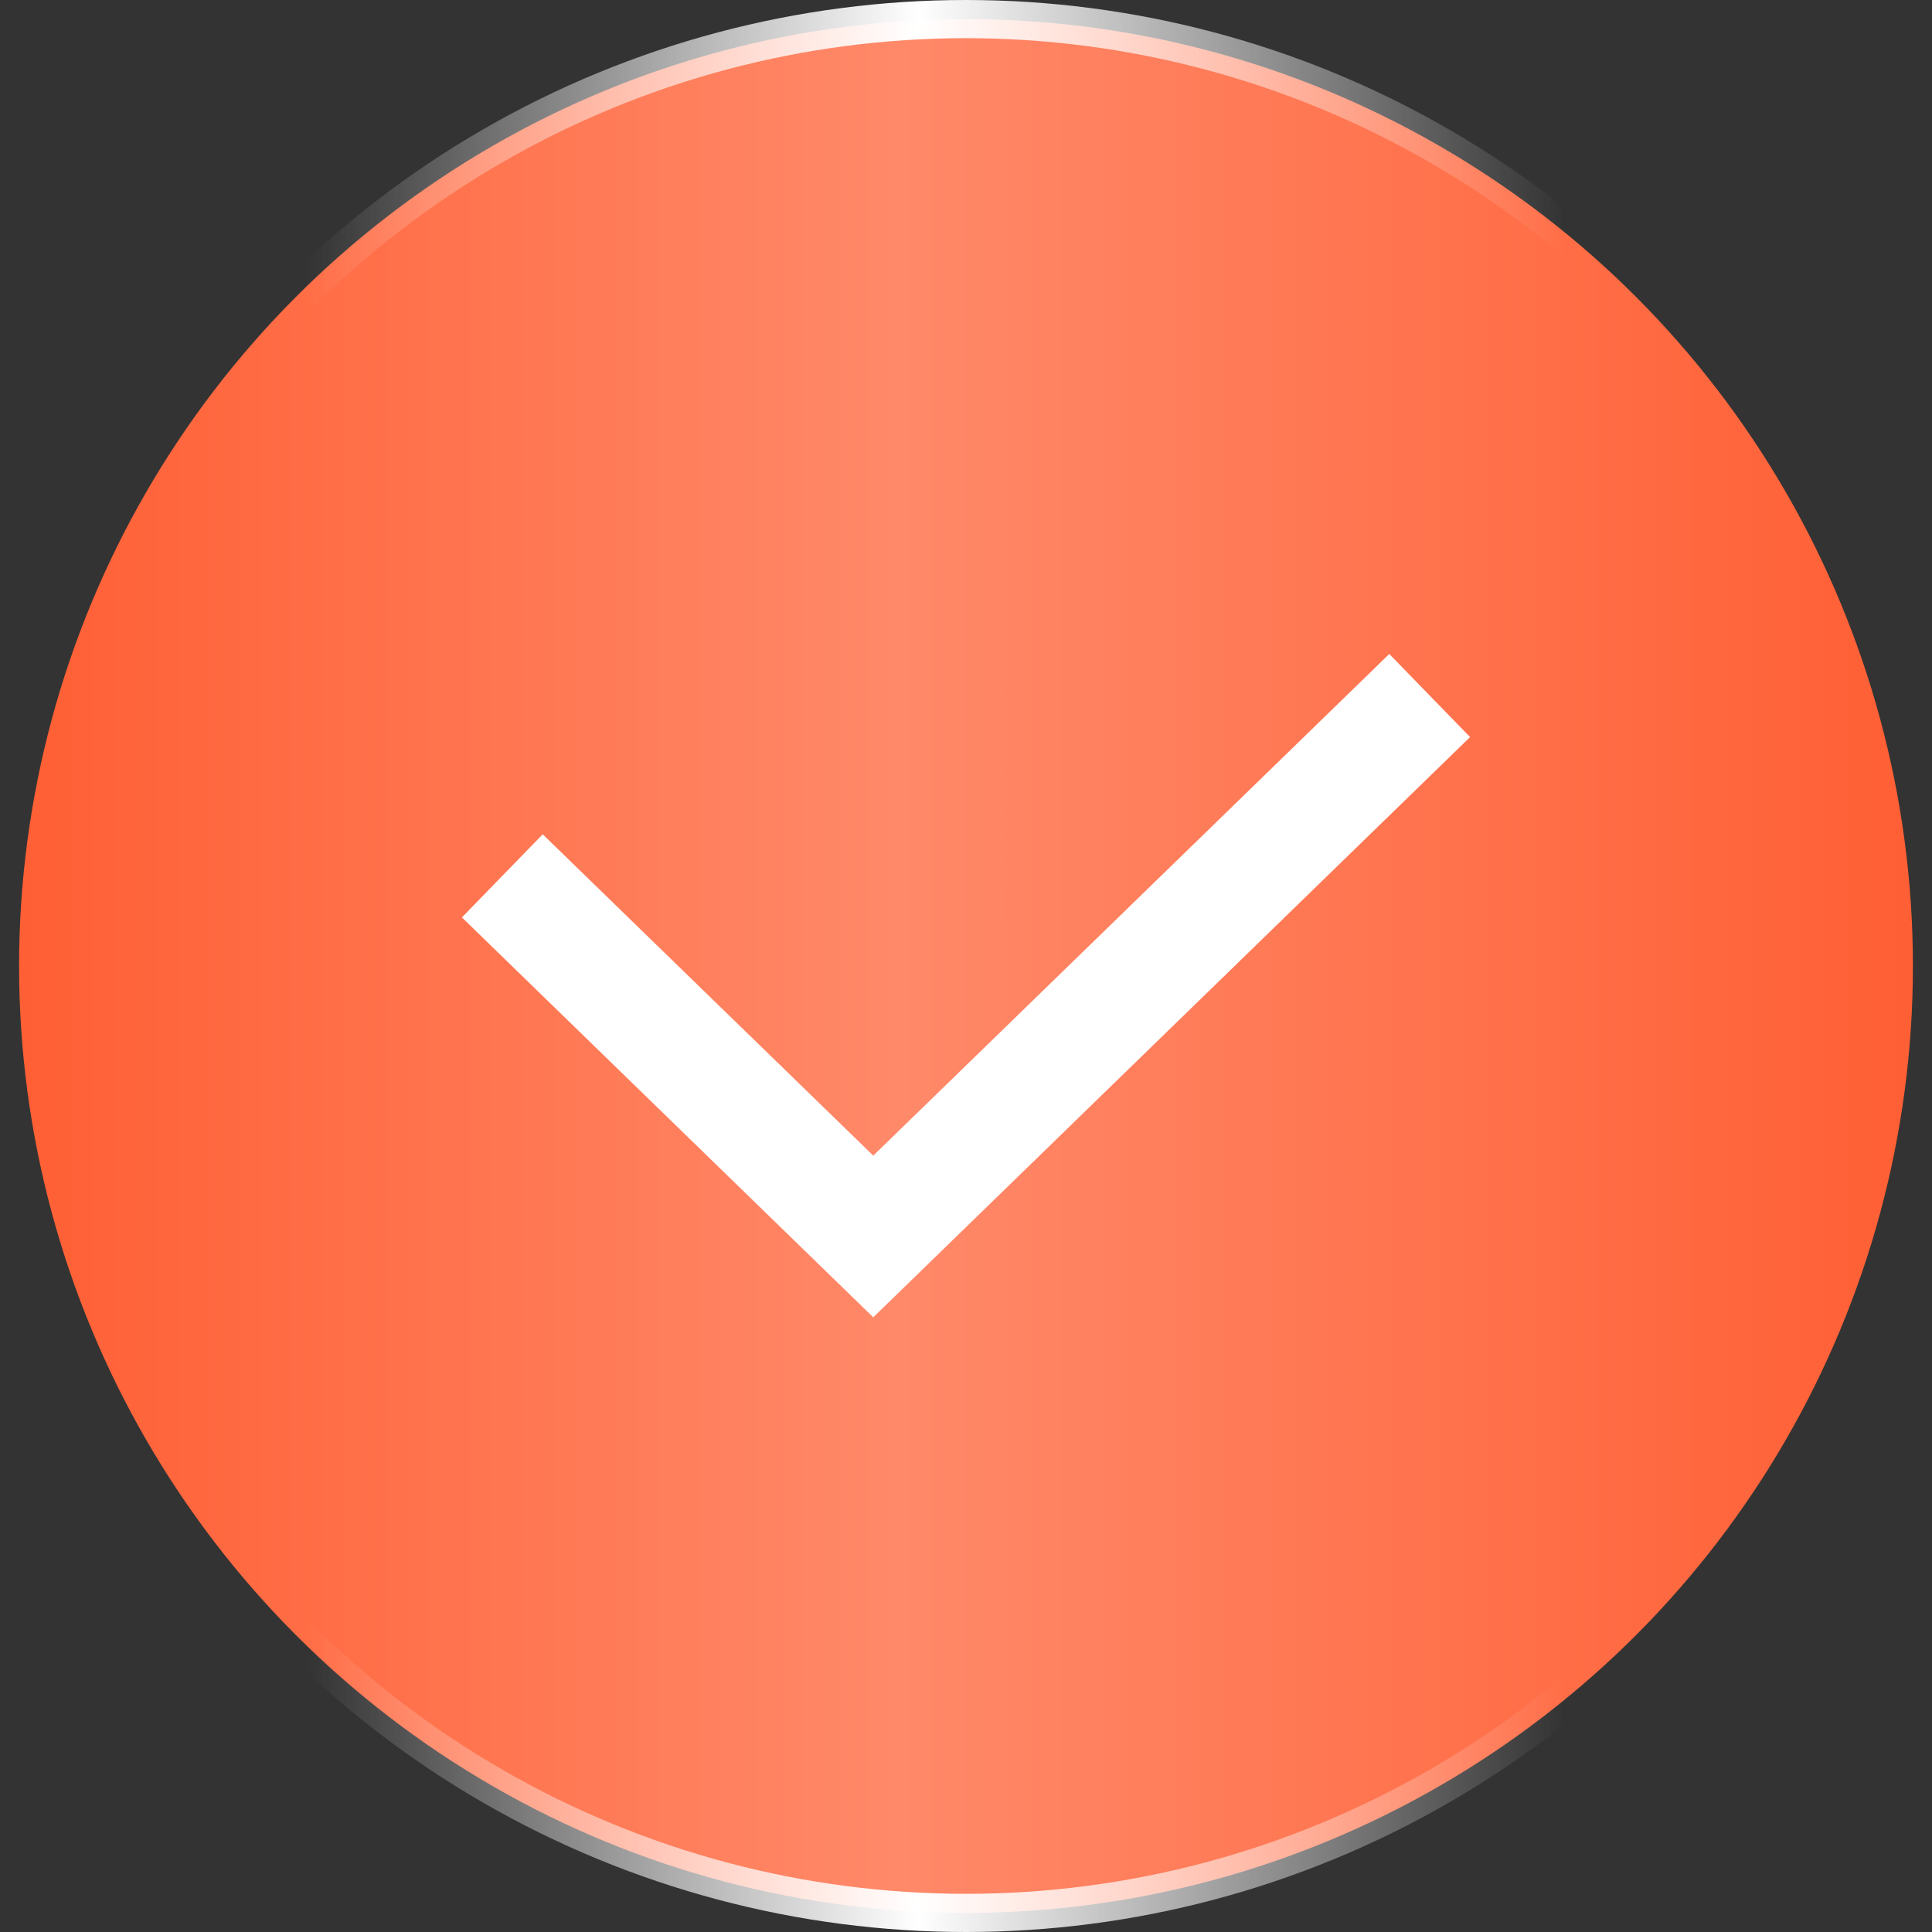 <?xml version="1.0" encoding="UTF-8"?> <svg xmlns="http://www.w3.org/2000/svg" width="50" height="50" viewBox="0 0 50 50" fill="none"><rect x="0" y="0" width="50" height="50" fill="#333333" stroke="none"/> <circle cx="25" cy="25" r="24.506" fill="url(#paint0_linear_98_157)" stroke="url(#paint1_linear_98_157)" stroke-width="0.988"></circle> <path d="M13 22.667L22.6 32L37 18" stroke="white" stroke-width="3"></path> <defs> <linearGradient id="paint0_linear_98_157" x1="3.72529e-07" y1="25" x2="50" y2="25" gradientUnits="userSpaceOnUse"> <stop stop-color="#FF6941"></stop> <stop offset="0" stop-color="#FF5E33"></stop> <stop offset="0.465" stop-color="#FF8969"></stop> <stop offset="1" stop-color="#FF5E33"></stop> </linearGradient> <linearGradient id="paint1_linear_98_157" x1="2.48308e-07" y1="22.246" x2="50" y2="22.246" gradientUnits="userSpaceOnUse"> <stop offset="0.159" stop-color="white" stop-opacity="0"></stop> <stop offset="0.475" stop-color="white"></stop> <stop offset="0.81" stop-color="white" stop-opacity="0"></stop> </linearGradient> </defs> </svg> 